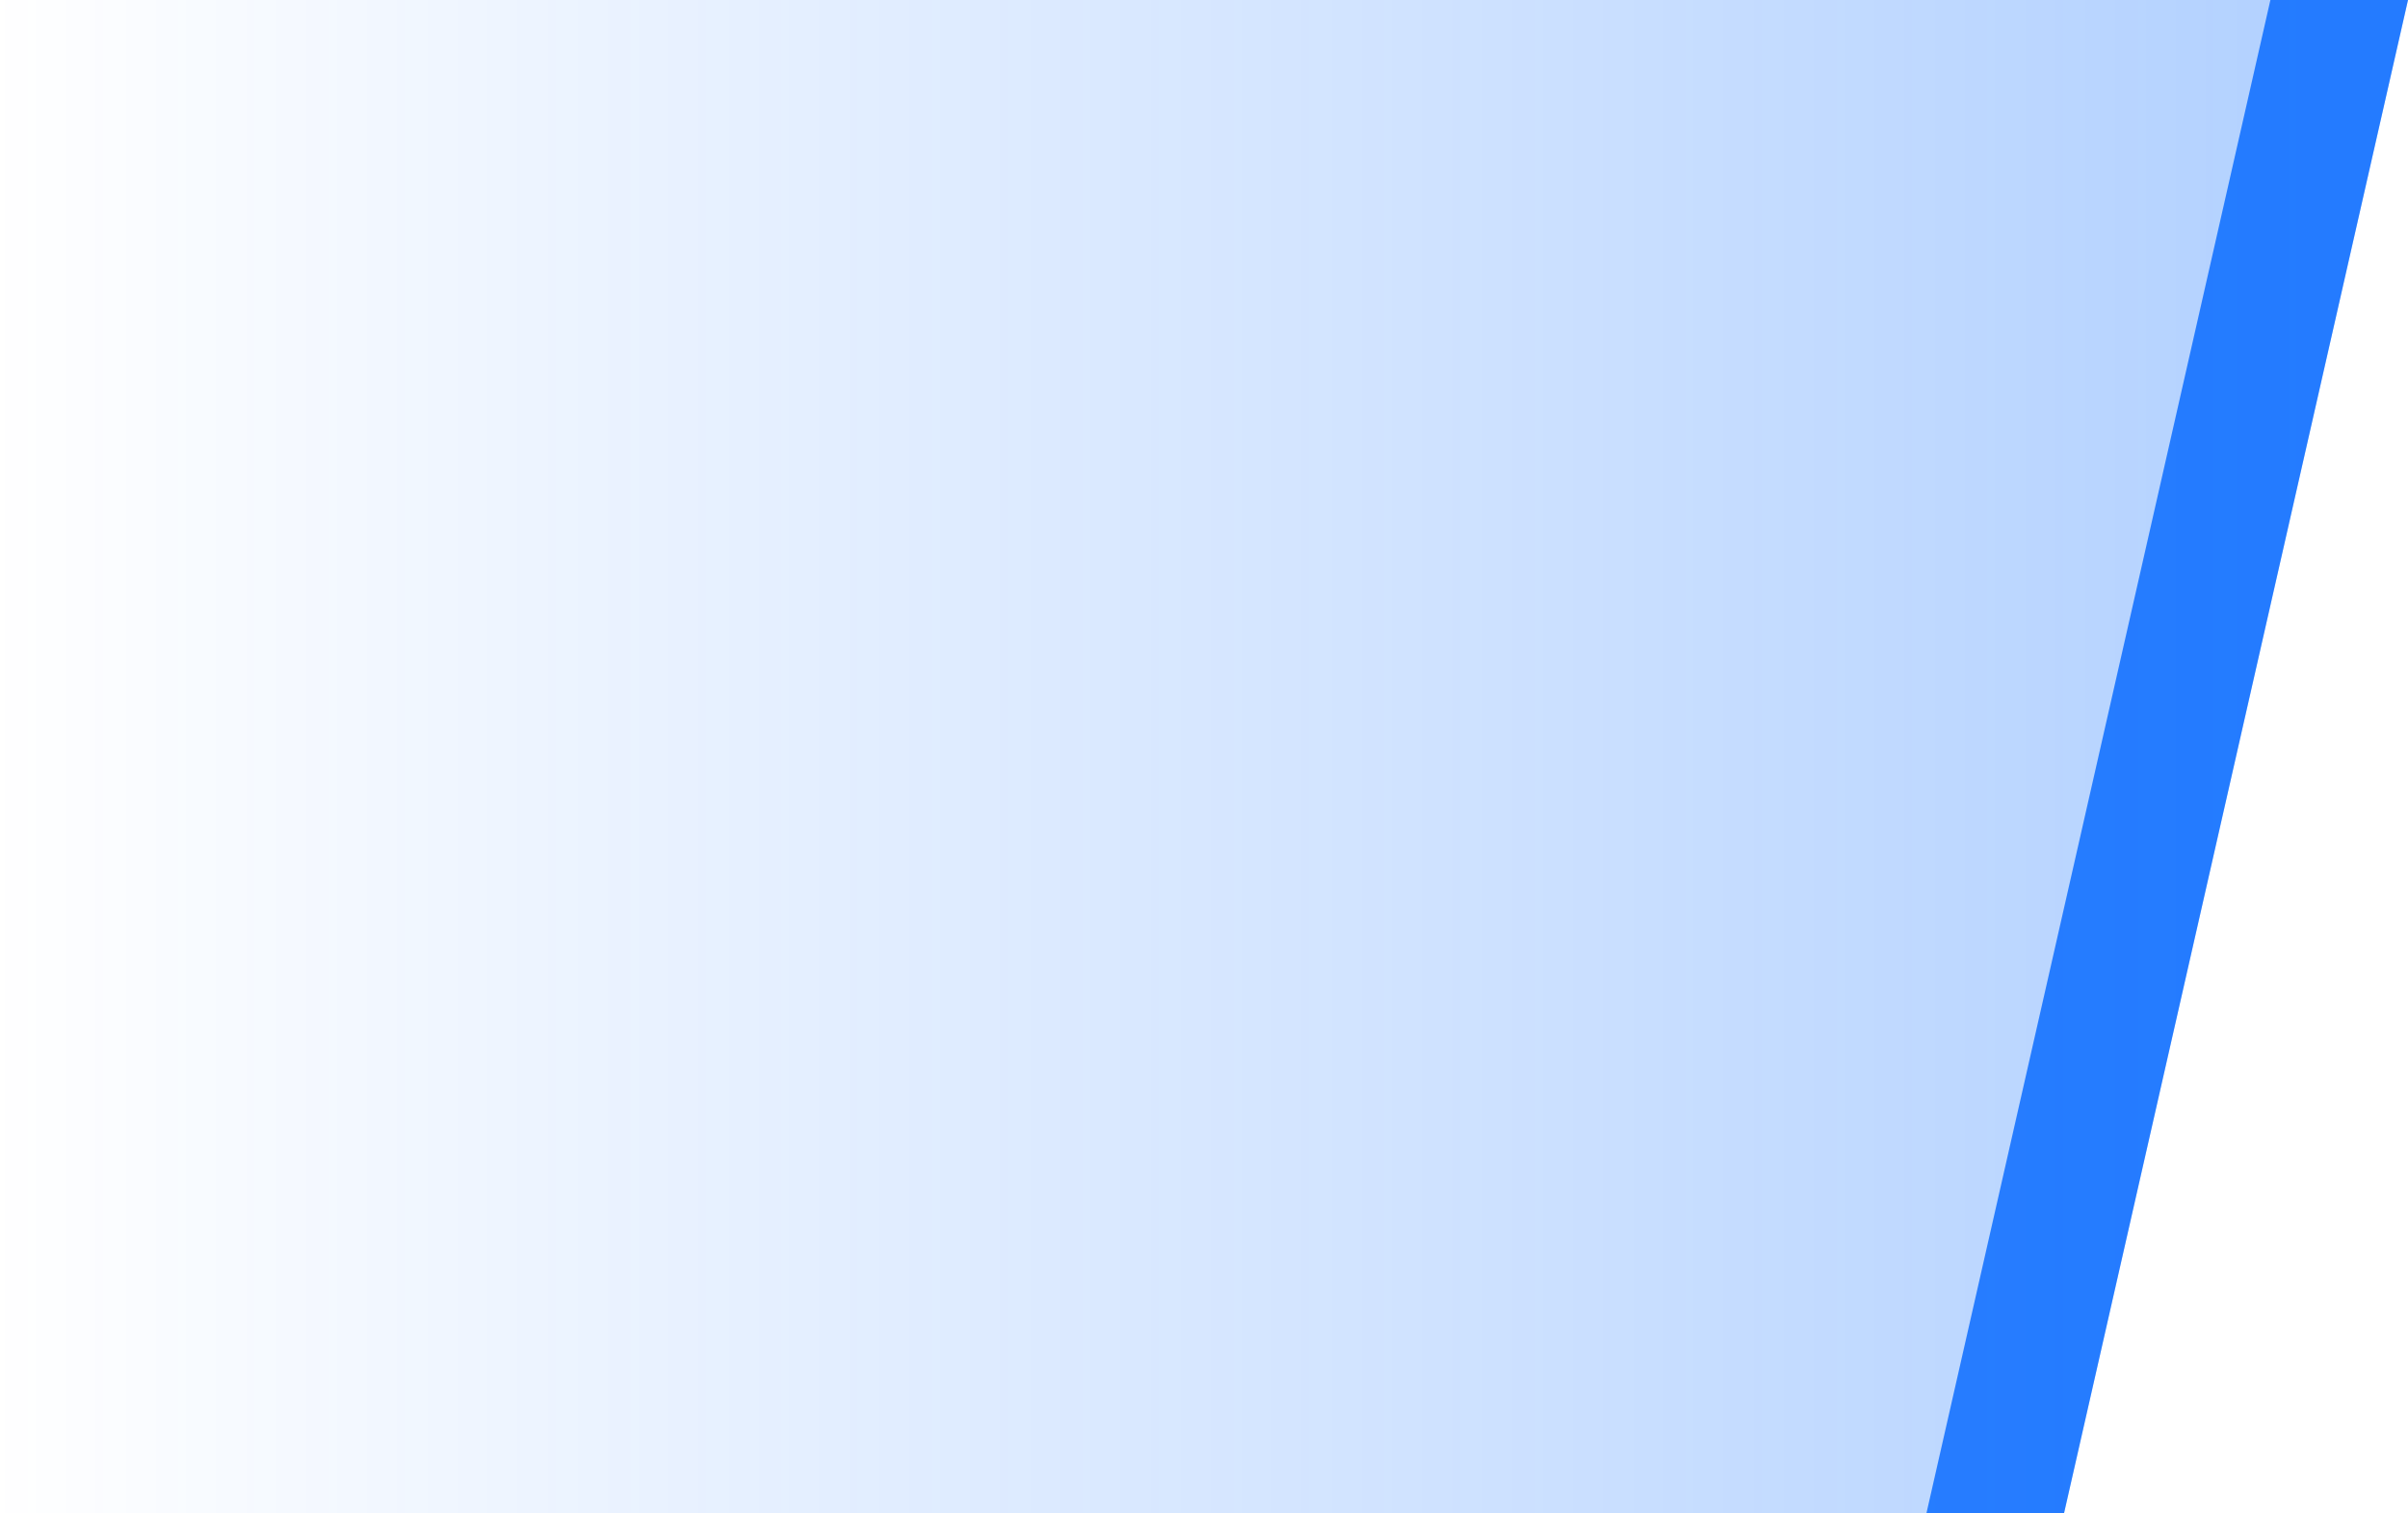 <svg xmlns="http://www.w3.org/2000/svg" xmlns:xlink="http://www.w3.org/1999/xlink" fill="none" version="1.1" width="35" height="22" viewBox="0 0 35 22"><defs><linearGradient x1="1" y1="0.5" x2="0" y2="0.5" id="master_svg0_1330_02436"><stop offset="5%" stop-color="#0066FF" stop-opacity="0.3"/><stop offset="100%" stop-color="#0066FF" stop-opacity="0"/></linearGradient></defs><g><g><path d="M28,22L30,22L35,0L33,0L28,22Z" fill="#0066FF" fill-opacity="0.8"/></g><g><path d="M0,22L30,22L35,0L0,0L0,22Z" fill="url(#master_svg0_1330_02436)" fill-opacity="1"/></g></g></svg>